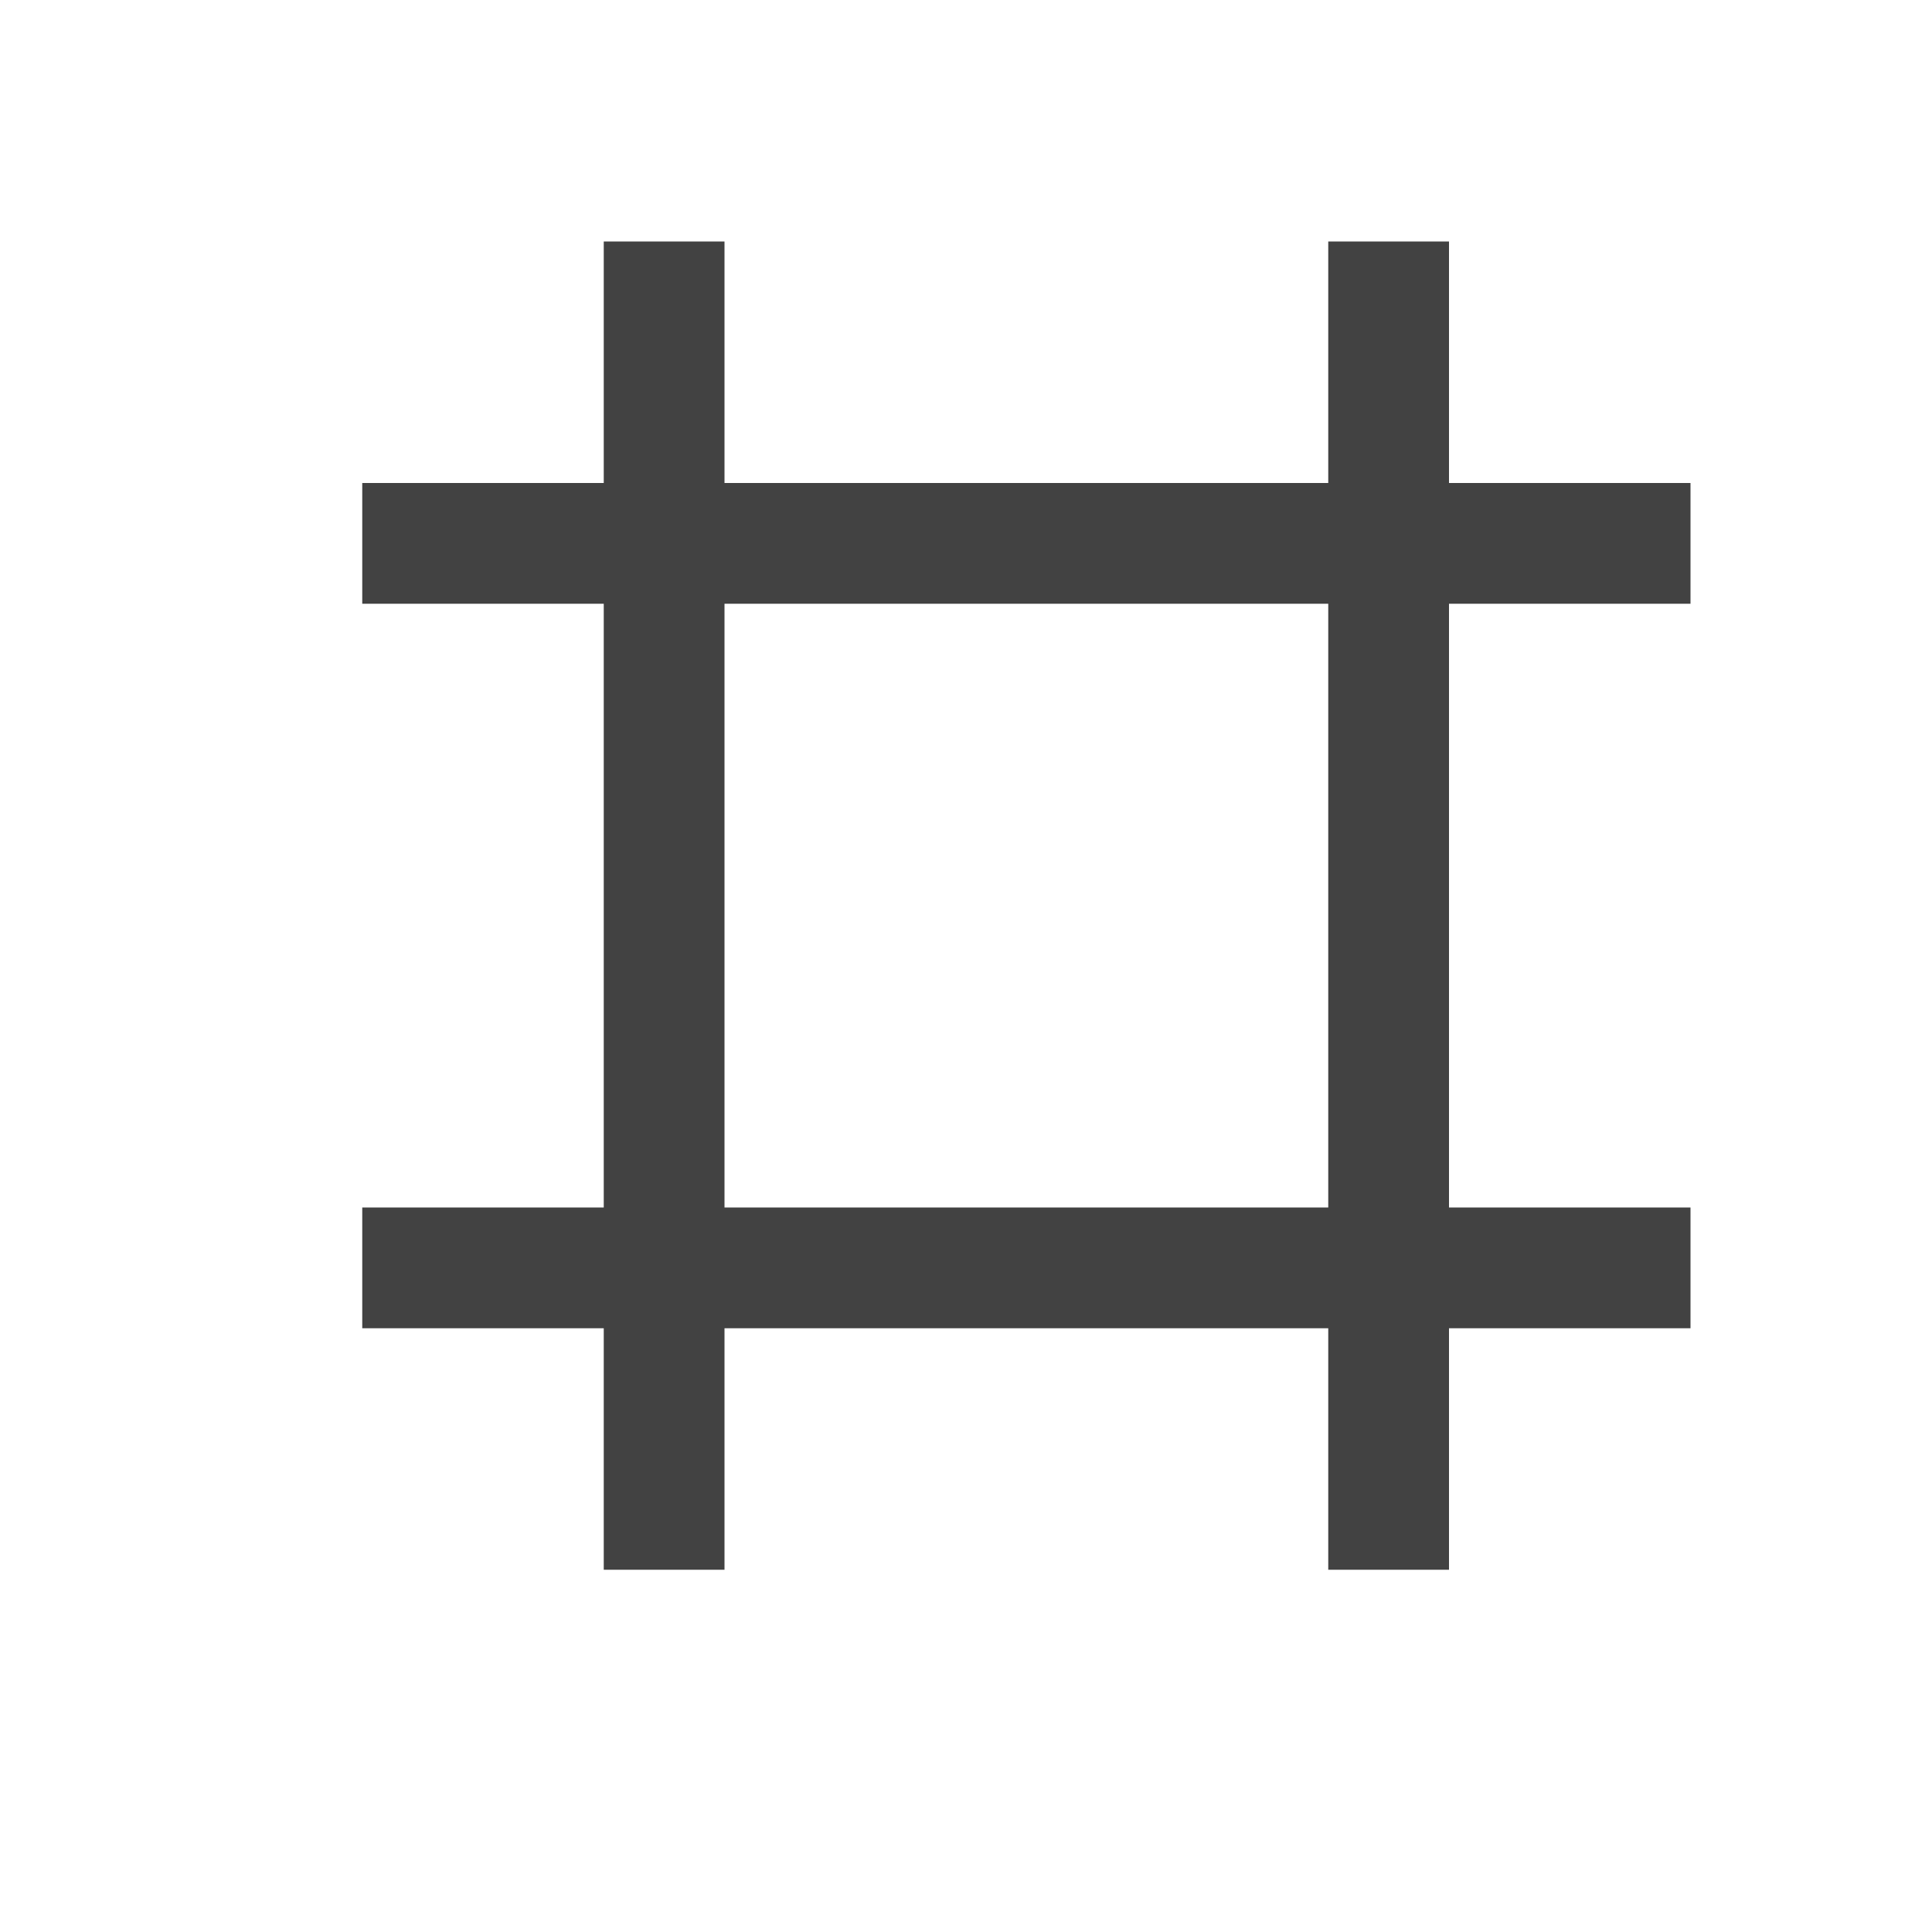 <?xml version="1.0" encoding="utf-8"?>
<!-- Generator: Adobe Illustrator 22.0.2, SVG Export Plug-In . SVG Version: 6.00 Build 0)  -->
<svg version="1.1" id="Layer_1" xmlns="http://www.w3.org/2000/svg" xmlns:xlink="http://www.w3.org/1999/xlink" x="0px" y="0px"
	 viewBox="0 0 16 16" style="enable-background:new 0 0 16 16;" xml:space="preserve">
<style type="text/css">
	.st0{fill:none;}
	.st1{fill:#424242;}
</style>
<g id="icon_x5F_bg">
	<path class="st0" d="M8,7h1v1H8V7z"/>
	<path class="st0" d="M6,10h5V5H6V10z M7,6h3v3H7V6z"/>
	<path class="st1" d="M14,5V4h-2V2h-1v2H6V2H5v2H3v1h2v5H3v1h2v2h1v-2h5v2h1v-2h2v-1h-2V5H14z M11,10H6V5h5V10z"/>
</g>
</svg>
